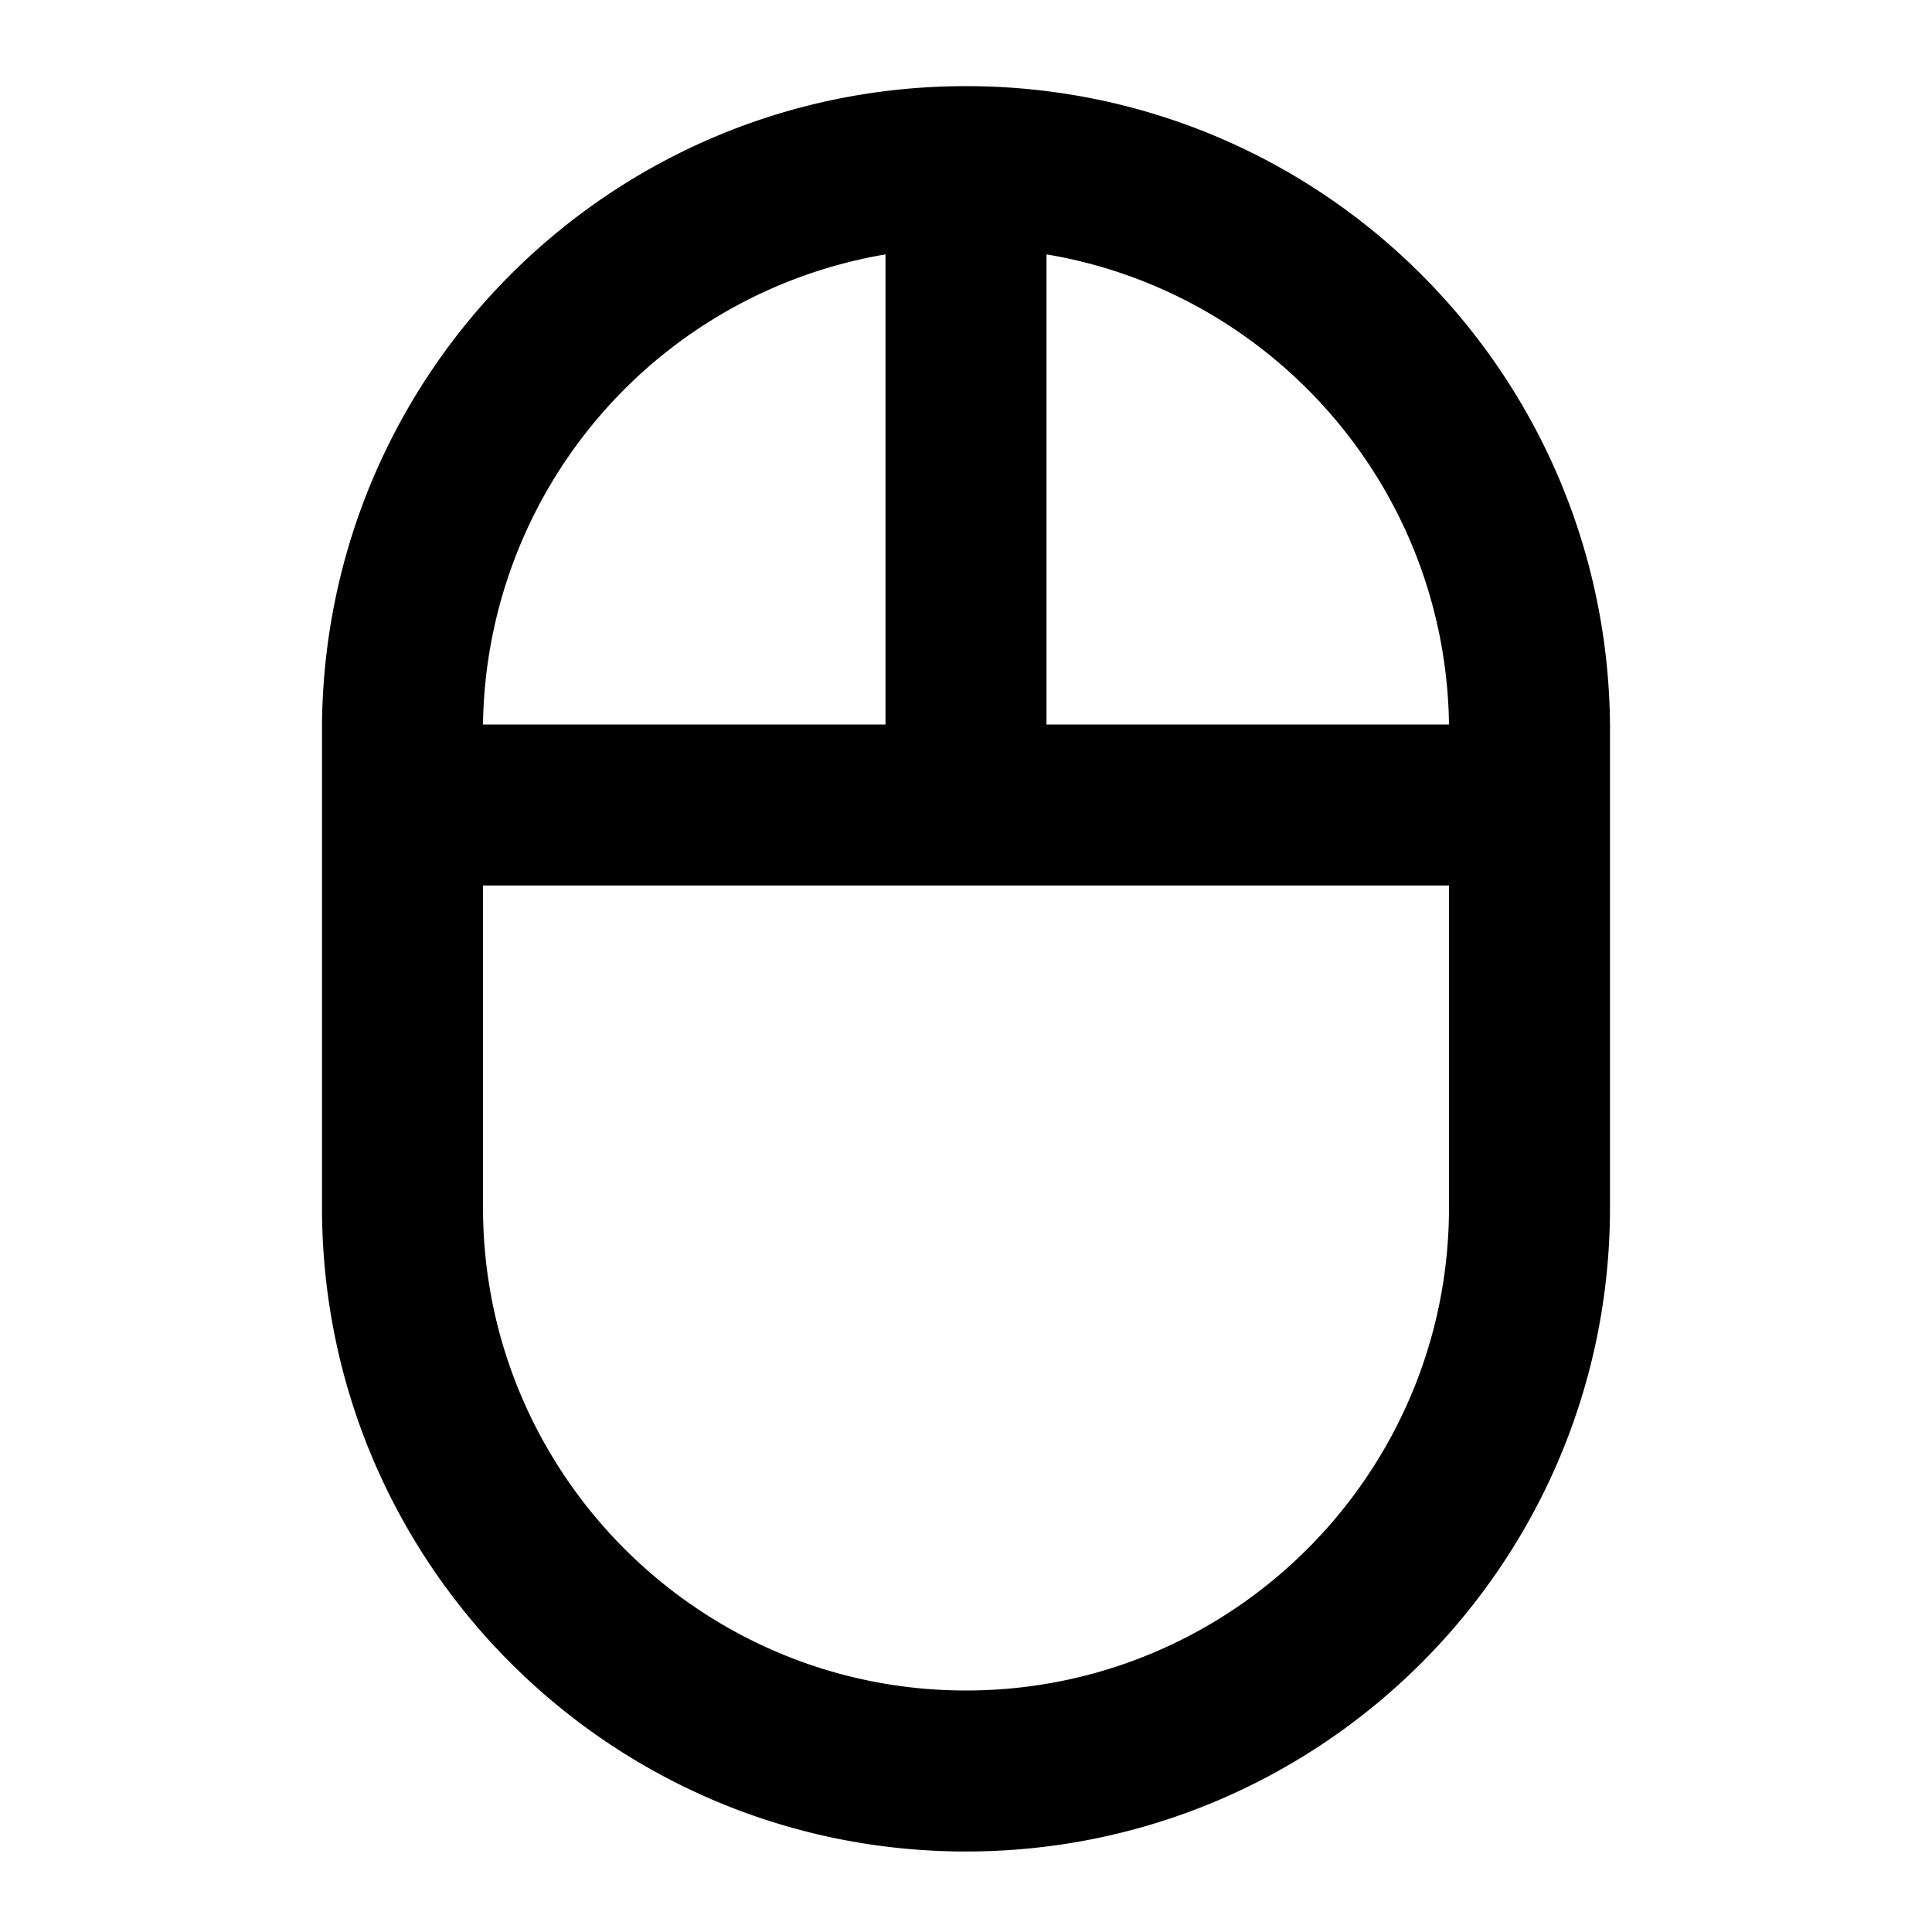 <svg xmlns="http://www.w3.org/2000/svg" width="24" height="24" viewBox="0 0 24 24"><path d="M20 9c-.04-4.39-3.6-7.93-8-7.93S4.04 4.61 4 9v6c0 4.42 3.58 8 8 8s8-3.58 8-8V9zm-2 0h-5V3.16c2.81.47 4.96 2.9 5 5.84zm-7-5.84V9H6a6.005 6.005 0 0 1 5-5.84zM18 15c0 3.31-2.69 6-6 6s-6-2.69-6-6v-4h12v4z"/></svg>